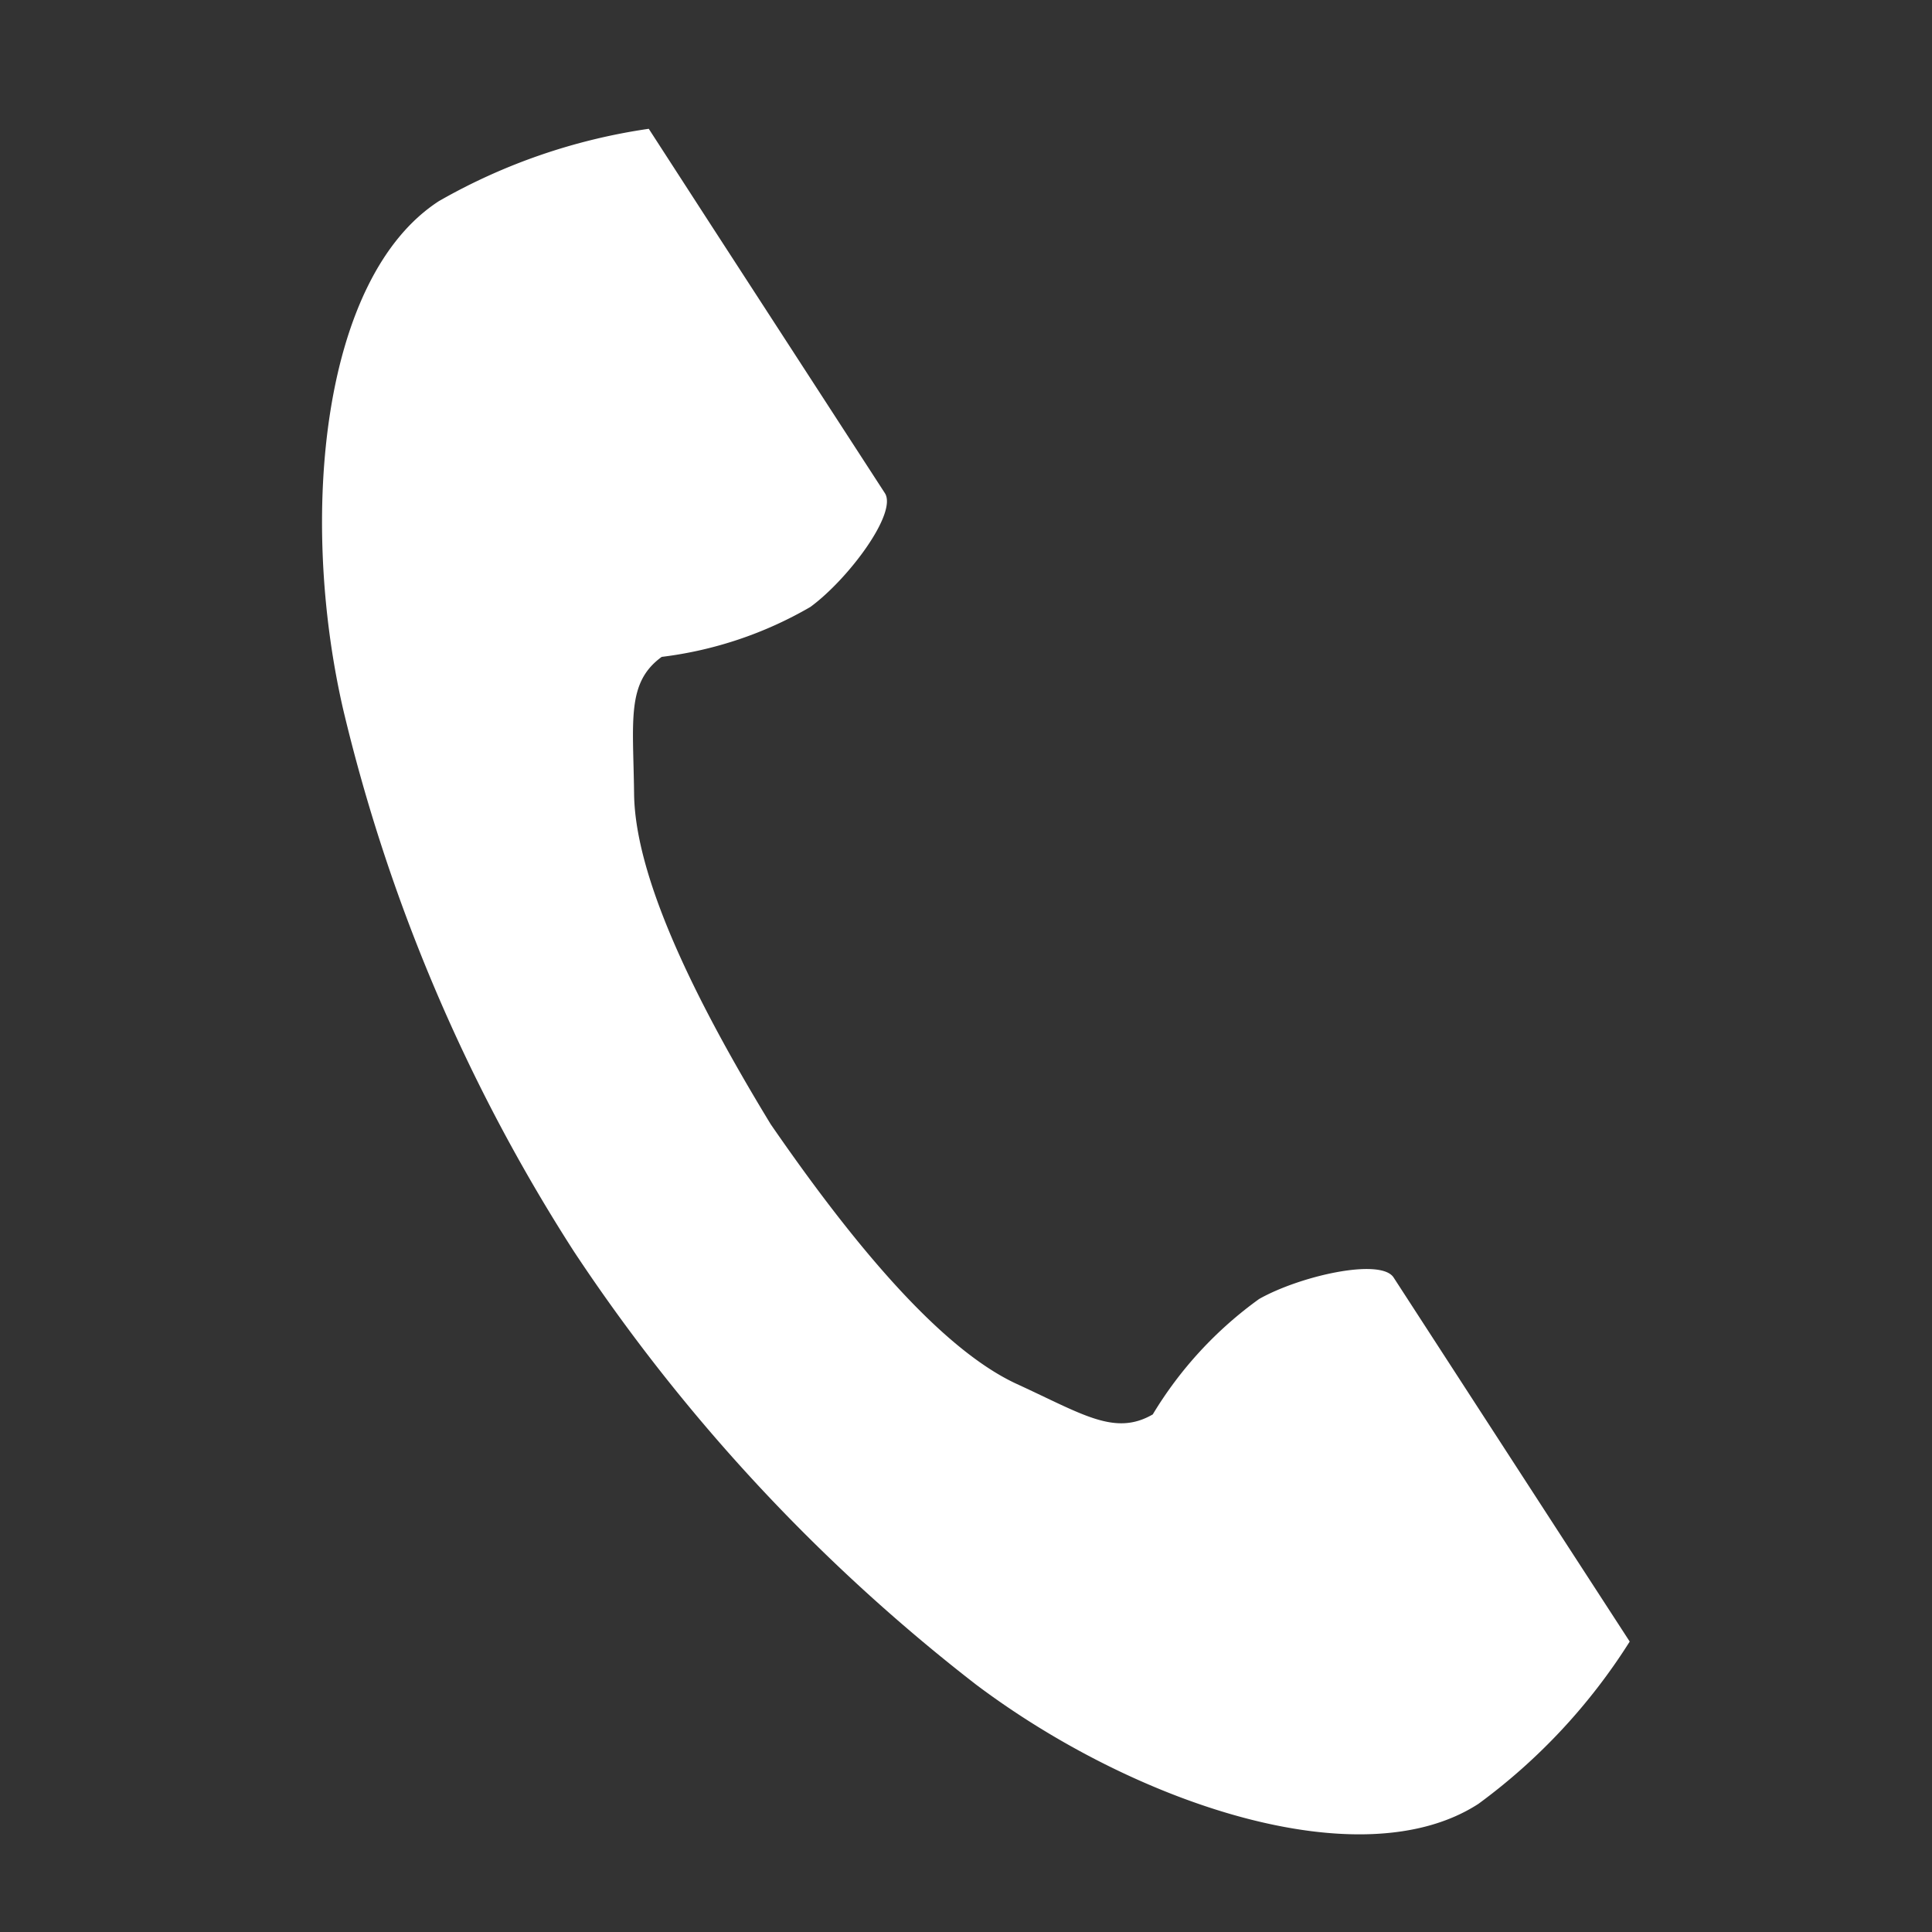<svg xmlns="http://www.w3.org/2000/svg" width="30" height="30" viewBox="0 0 30 30">
  <rect x="0" y="0" width="30" height="30" fill="#333333" stroke="none"/>
  <g id="グループ_564" data-name="グループ 564" transform="translate(-642 -5747)">
    <path id="パス_467" data-name="パス 467" d="M1.815,1.123C0,2.3-.362,5.992.325,9a27.157,27.157,0,0,0,3.591,8.439,28.2,28.2,0,0,0,6.241,6.72c2.465,1.853,5.979,3.031,7.8,1.851a9.215,9.215,0,0,0,2.349-2.52l-.978-1.507L16.64,17.837c-.2-.308-1.452-.026-2.089.334A6.059,6.059,0,0,0,12.9,19.963c-.589.34-1.082,0-2.112-.473C9.524,18.907,8.1,17.1,6.968,15.458c-1.035-1.7-2.107-3.741-2.122-5.134C4.833,9.19,4.724,8.6,5.275,8.2a6.06,6.06,0,0,0,2.308-.775C8.172,6.994,8.94,5.965,8.74,5.657L6.052,1.512,5.074,0A9.216,9.216,0,0,0,1.815,1.123" transform="translate(647 5749)" fill="#fff"/>
    <rect id="長方形_657" data-name="長方形 657" width="30" height="30" transform="translate(642 5747)" fill="none"/>
  </g>
</svg>
